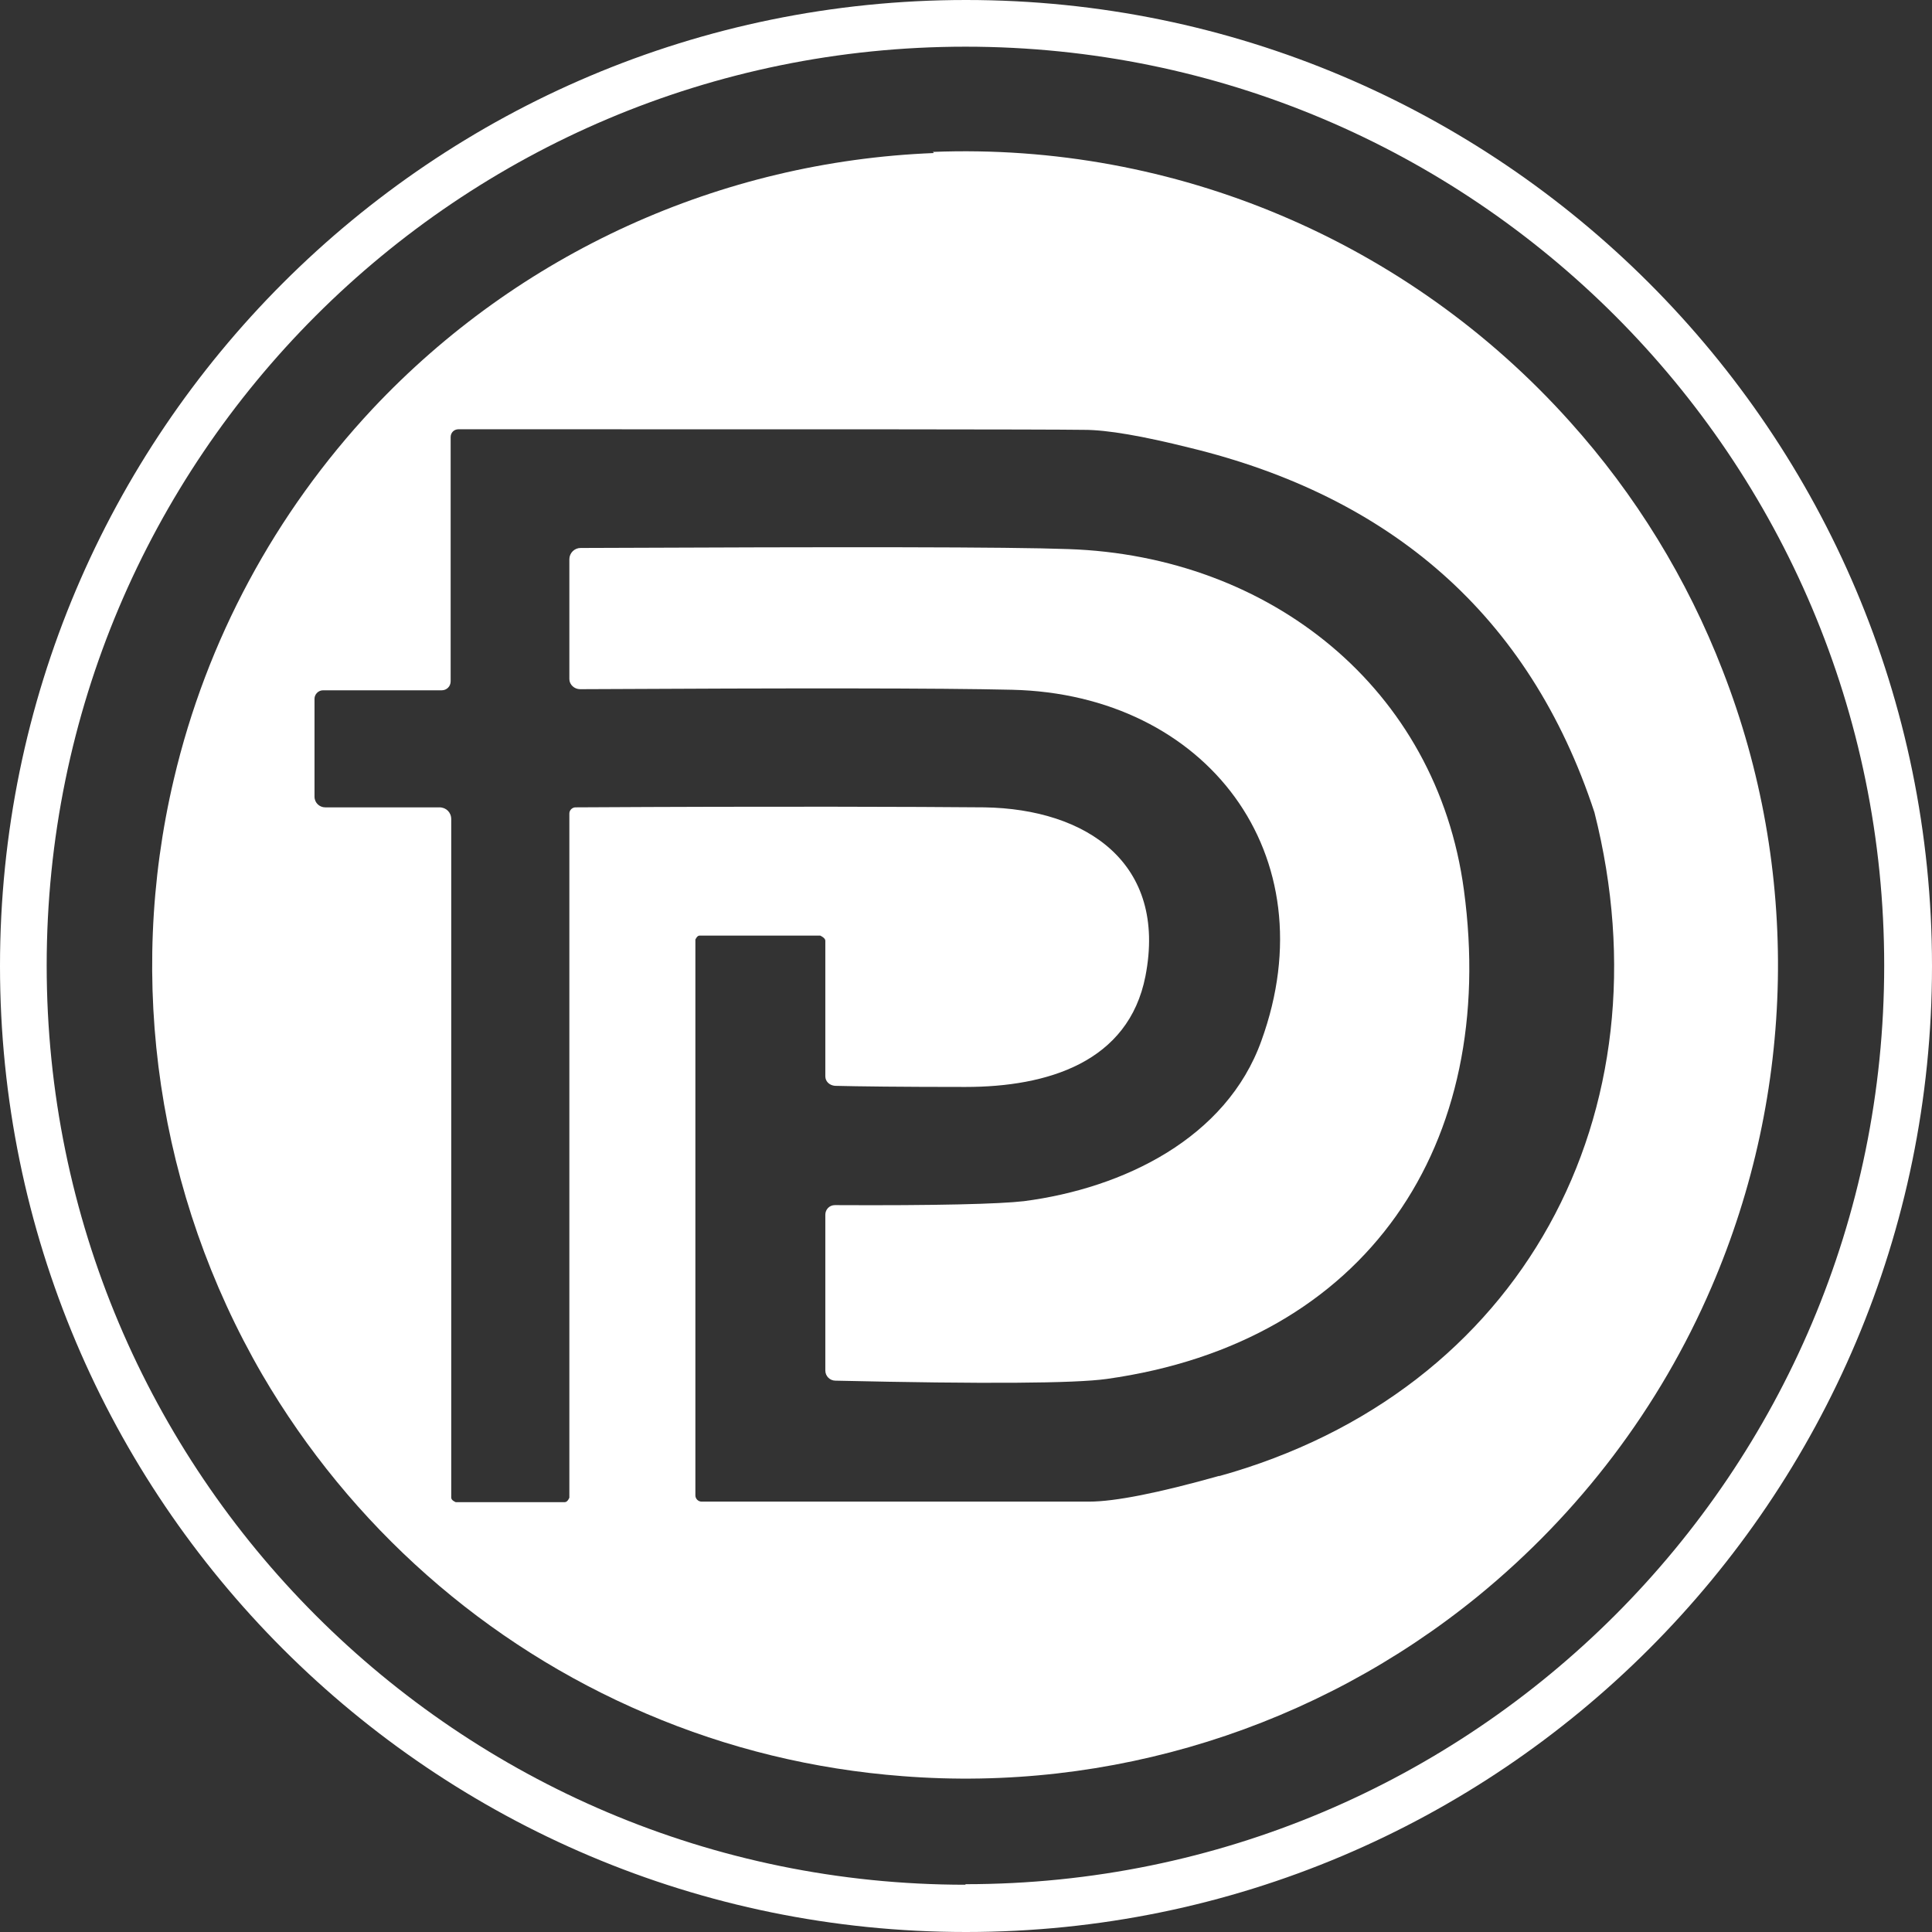 <svg width="43" height="43" viewBox="0 0 43 43" fill="none" xmlns="http://www.w3.org/2000/svg">
<rect x="0" y="0" width="43" height="43" fill="#333333" stroke="none"/>
<path d="M21.5 0C9.629 0 0 9.629 0 21.5C0 33.371 9.629 43 21.5 43C33.371 43 43 33.371 43 21.5C43 9.629 33.371 0 21.5 0ZM21.488 41.948C10.193 41.948 1.039 32.782 1.039 21.488C1.039 10.193 10.193 1.039 21.488 1.039C32.782 1.039 41.936 10.193 41.936 21.488C41.936 32.782 32.782 41.936 21.488 41.936V41.948Z" fill="white"/>
<path d="M20.786 3.406C16.028 3.594 11.545 5.635 8.289 9.103C6.123 11.42 4.596 14.25 3.869 17.343C2.805 21.851 3.519 26.596 5.835 30.591C7.801 33.959 10.794 36.614 14.388 38.142C16.203 38.918 18.119 39.381 20.085 39.531C24.706 39.895 29.301 38.455 32.895 35.525C35.149 33.684 36.939 31.33 38.091 28.65C39.97 24.292 40.07 19.359 38.342 14.926C37.553 12.885 36.401 11.007 34.936 9.379C31.342 5.372 26.146 3.168 20.761 3.381L20.786 3.406ZM27.147 32.845C25.77 33.233 24.806 33.421 24.242 33.421C22.452 33.421 20.674 33.421 18.895 33.421H15.615C15.54 33.421 15.477 33.358 15.477 33.283V20.912C15.477 20.912 15.515 20.824 15.565 20.824H18.257C18.257 20.824 18.369 20.874 18.369 20.936V23.954C18.369 24.067 18.457 24.155 18.582 24.167C19.096 24.18 20.06 24.192 21.488 24.192C23.316 24.192 25.119 23.641 25.494 21.725C25.983 19.209 24.18 18.006 21.913 17.969C20.373 17.956 17.33 17.944 12.81 17.969C12.735 17.969 12.672 18.032 12.672 18.107V33.333C12.672 33.333 12.634 33.433 12.572 33.433H10.143C10.143 33.433 10.043 33.396 10.043 33.333V18.232C10.043 18.081 9.93 17.969 9.78 17.969H7.238C7.112 17.969 7 17.869 7 17.731V15.552C7 15.452 7.087 15.364 7.188 15.364H9.83C9.942 15.364 10.03 15.277 10.03 15.164V9.729C10.03 9.629 10.105 9.554 10.205 9.554C18.495 9.554 23.14 9.554 24.13 9.567C24.643 9.567 25.432 9.704 26.484 9.967C30.916 11.044 34.034 13.661 35.487 18.081C37.177 24.756 33.897 30.979 27.122 32.857L27.147 32.845Z" fill="white"/>
<path d="M23.779 12.221C22.427 12.171 18.808 12.171 12.922 12.196C12.785 12.196 12.672 12.309 12.672 12.447V15.114C12.672 15.239 12.785 15.339 12.91 15.339C17.693 15.314 20.899 15.314 22.527 15.352C26.847 15.452 29.577 19.021 28.074 23.165C27.298 25.332 25.006 26.446 22.79 26.734C22.251 26.797 20.849 26.834 18.582 26.822C18.457 26.822 18.369 26.922 18.369 27.035V30.503C18.369 30.628 18.47 30.729 18.595 30.729C21.901 30.804 23.917 30.791 24.631 30.691C30.441 29.877 33.346 25.457 32.582 19.81C31.981 15.314 28.262 12.372 23.779 12.221Z" fill="white"/>
</svg>
